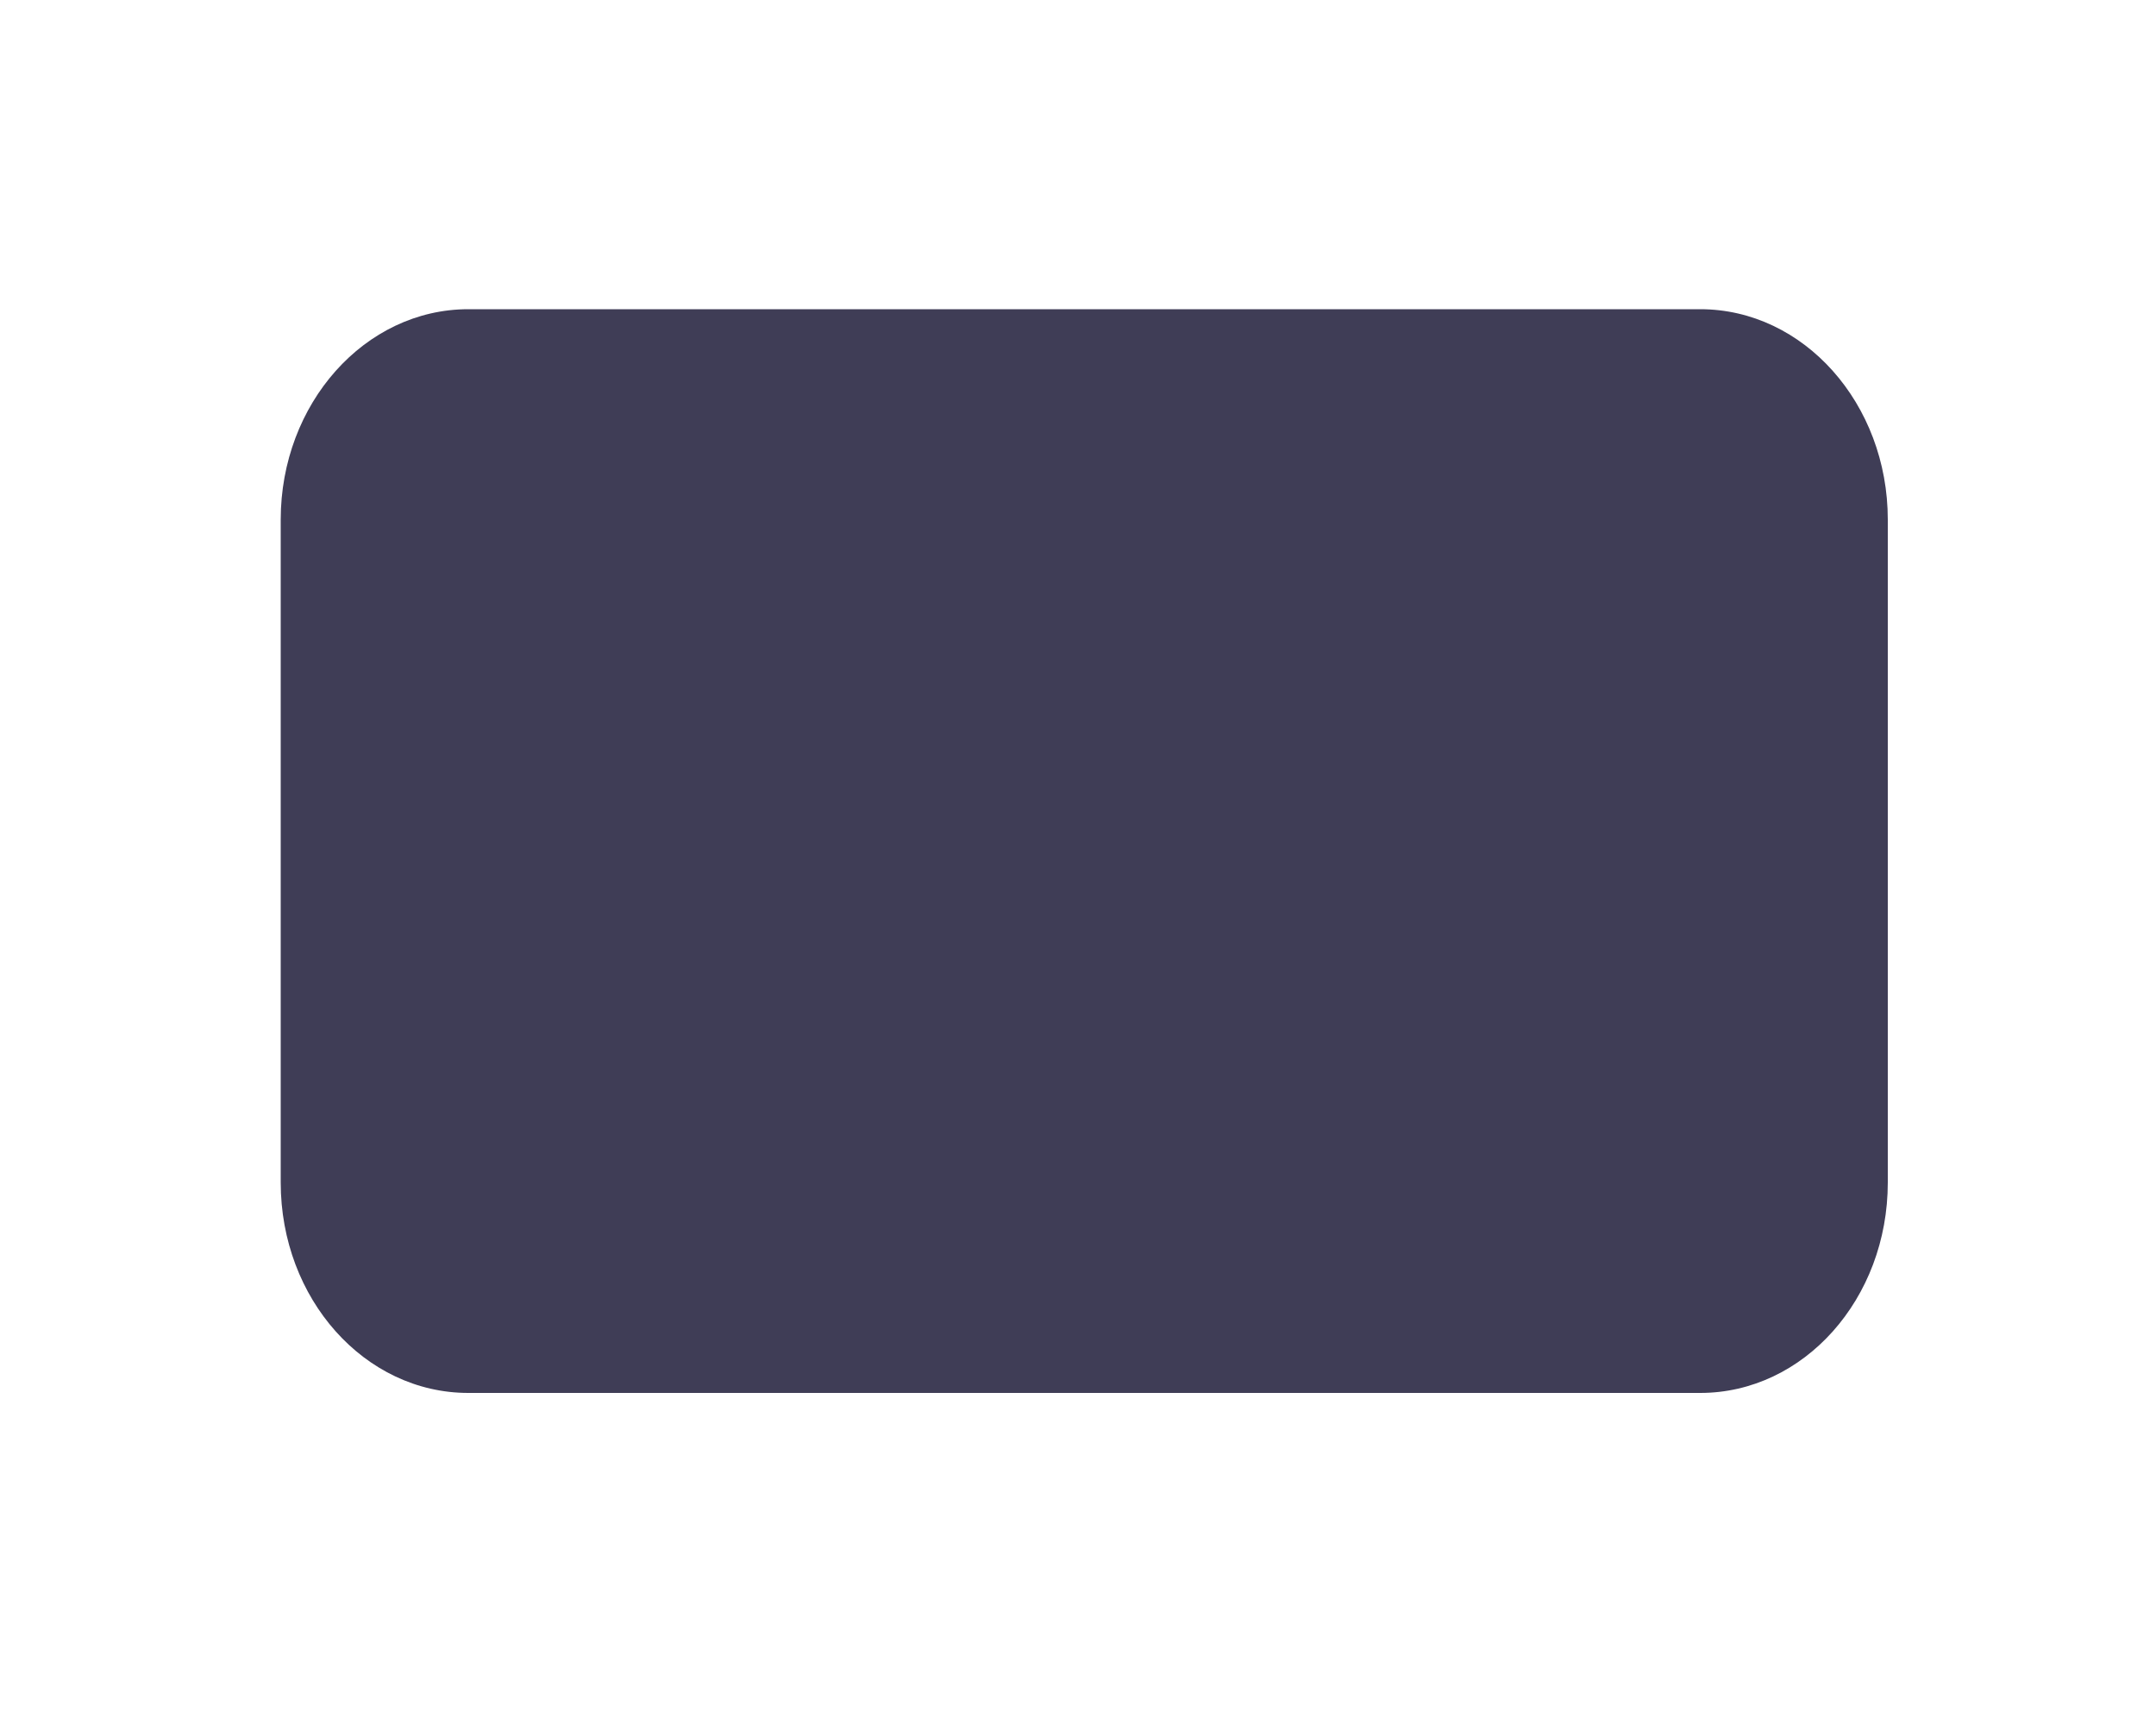 <svg width="5" height="4" viewBox="0 0 5 4" fill="none" xmlns="http://www.w3.org/2000/svg">
<path d="M1.086 3.23L3.943 3.23C4.183 3.23 4.378 3.012 4.378 2.742V1.205C4.378 0.936 4.183 0.717 3.943 0.717L1.086 0.717C0.846 0.717 0.651 0.936 0.651 1.205V2.742C0.651 3.012 0.846 3.23 1.086 3.23Z" fill="#3F3D56"/>
</svg>
